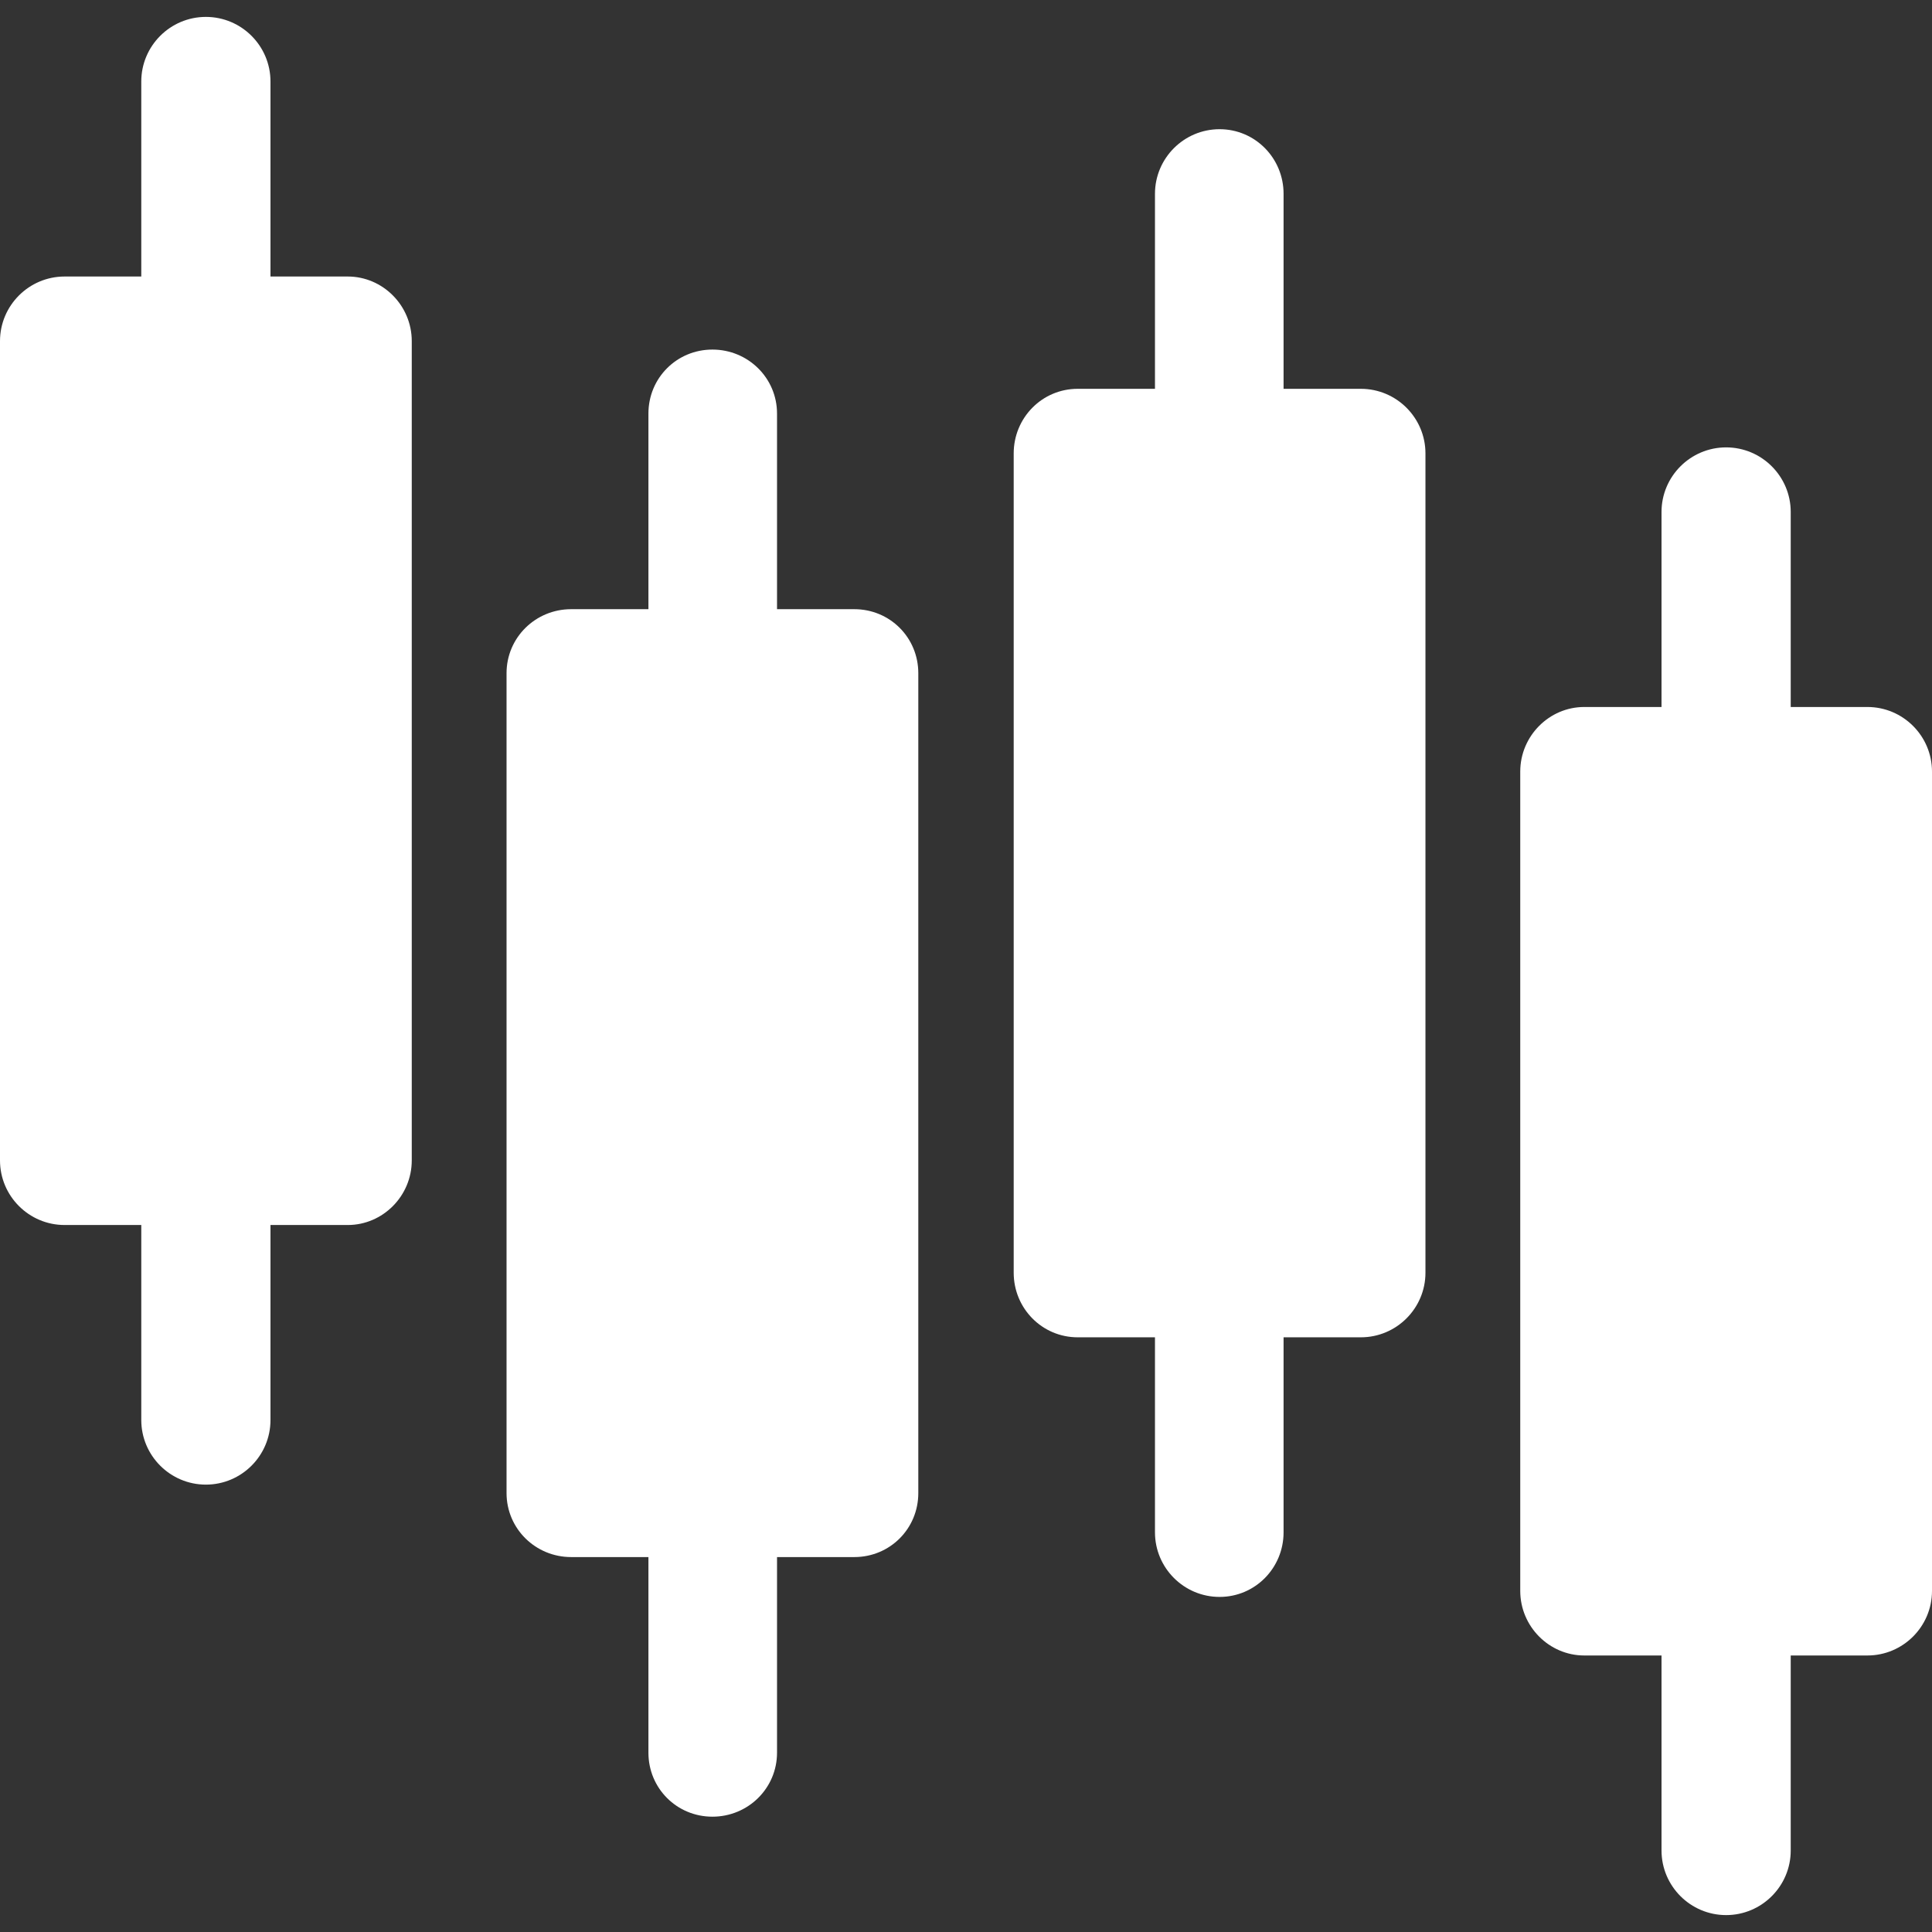 <?xml version="1.0"?>
<svg xmlns="http://www.w3.org/2000/svg" xmlns:xlink="http://www.w3.org/1999/xlink" xmlns:svgjs="http://svgjs.com/svgjs" version="1.1" width="512" height="512" x="0" y="0" viewBox="0 0 32 32" style="enable-background:new 0 0 512 512" xml:space="preserve"><rect x="0" y="0" width="32" height="32" fill="#333333" stroke="none"/><g><g xmlns="http://www.w3.org/2000/svg"><path d="m5.76 4.58h-1.28v-3.23c0-.59-.48-1.07-1.07-1.07-.59 0-1.07.48-1.07 1.07v3.23h-1.27c-.59 0-1.07.48-1.07 1.07v13.57c0 .59.48 1.07 1.07 1.07h1.27v3.23c0 .59.48 1.07 1.07 1.07.59 0 1.07-.48 1.07-1.07v-3.23h1.28c.58 0 1.06-.48 1.06-1.07v-13.57c-0-.59-.48-1.07-1.06-1.07z" fill="#ffffff" data-original="#000000" style=""/><path d="m14.15 10.09h-1.28v-3.24c0-.59-.48-1.06-1.07-1.06-.59 0-1.06.47-1.06 1.06v3.24h-1.28c-.59 0-1.07.47-1.07 1.06v13.58c0 .59.48 1.06 1.07 1.06h1.28v3.24c0 .59.47 1.06 1.06 1.06.59 0 1.07-.47 1.07-1.06v-3.24h1.28c.59 0 1.06-.47 1.06-1.06v-13.58c-0-.59-.47-1.06-1.06-1.06z" fill="#ffffff" data-original="#000000" style=""/><path d="m22.54 6.44h-1.28v-3.23c0-.59-.47-1.07-1.06-1.07-.59 0-1.07.48-1.07 1.07v3.23h-1.28c-.59 0-1.06.48-1.06 1.07v13.57c0 .59.47 1.07 1.06 1.07h1.28v3.23c0 .59.48 1.07 1.07 1.07.59 0 1.06-.48 1.06-1.07v-3.23h1.28c.59 0 1.07-.48 1.07-1.07v-13.57c0-.59-.48-1.07-1.07-1.07z" fill="#ffffff" data-original="#000000" style=""/><path d="m30.93 11.71h-1.27v-3.23c0-.59-.48-1.07-1.07-1.07-.59 0-1.07.48-1.07 1.07v3.23h-1.28c-.58 0-1.06.48-1.06 1.07v13.57c0 .59.48 1.07 1.06 1.07h1.28v3.23c0 .59.48 1.07 1.07 1.07.59 0 1.07-.48 1.07-1.07v-3.23h1.27c.59-0 1.07-.48 1.07-1.07v-13.57c0-.59-.48-1.07-1.07-1.07z" fill="#ffffff" data-original="#000000" style=""/></g></g></svg>
